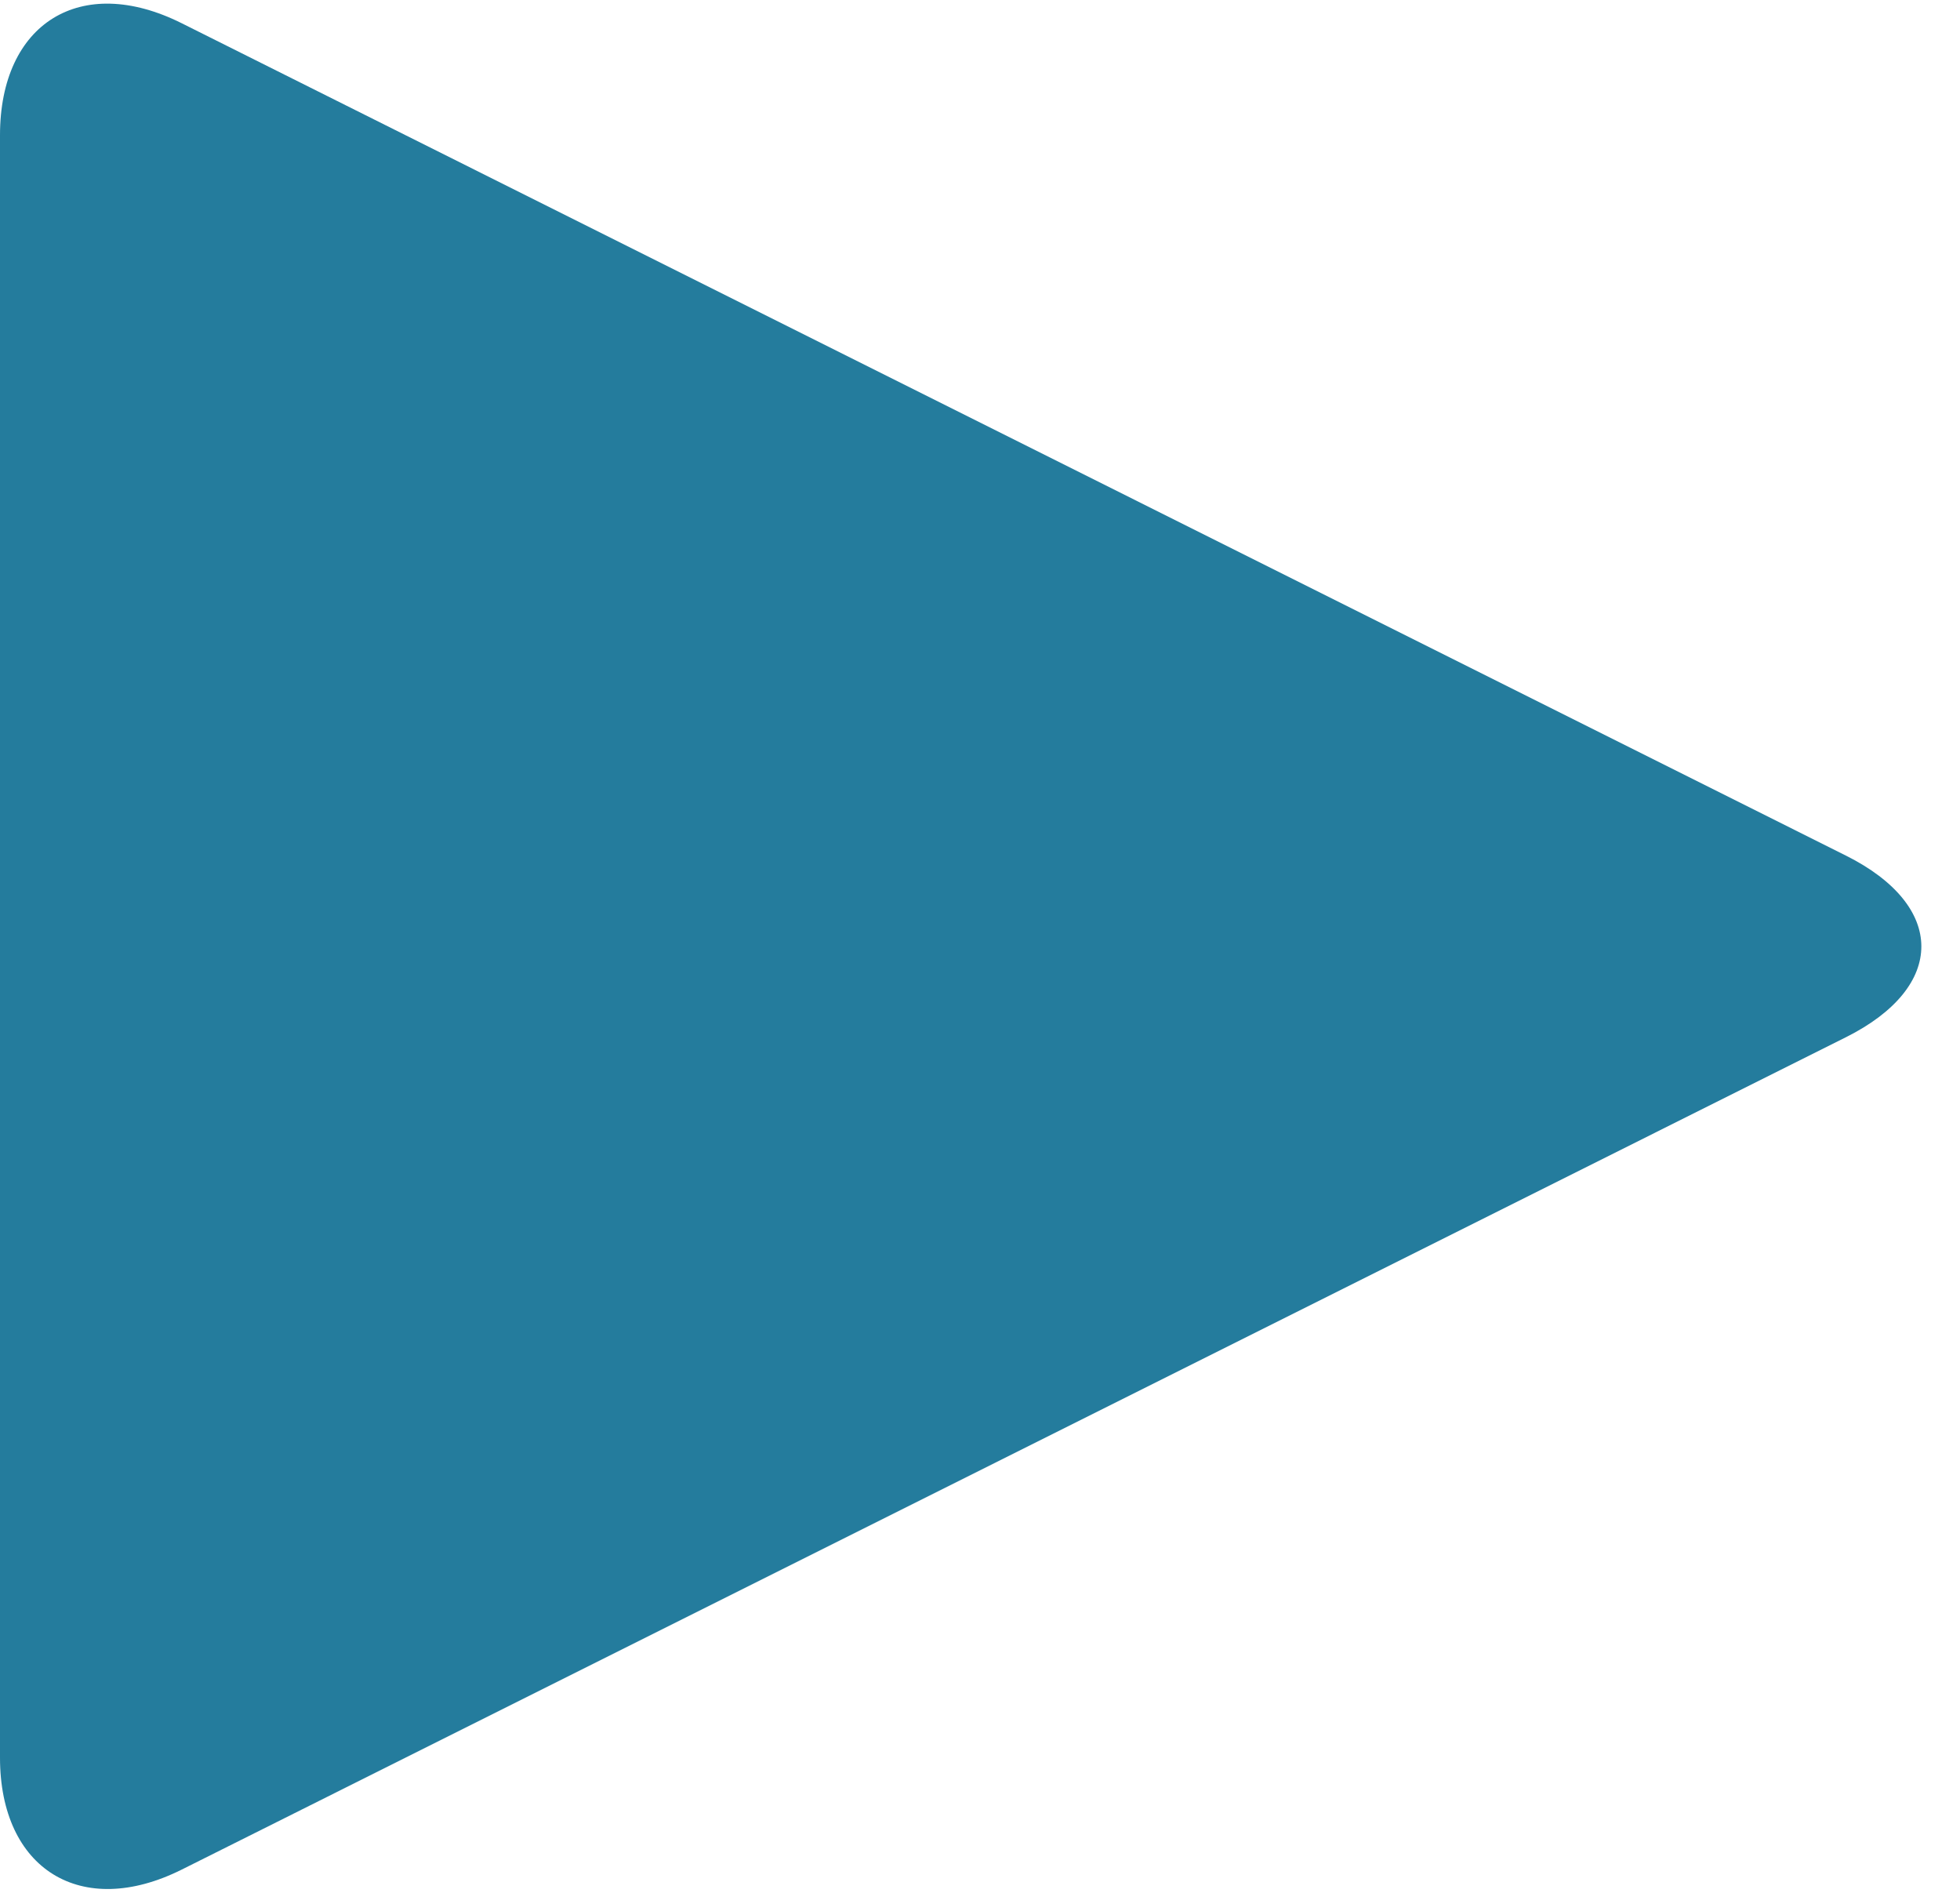 <?xml version="1.0" encoding="UTF-8"?>
<svg width="29px" height="28px" viewBox="0 0 29 28" version="1.1" xmlns="http://www.w3.org/2000/svg" xmlns:xlink="http://www.w3.org/1999/xlink">
    <!-- Generator: Sketch 46.2 (44496) - http://www.bohemiancoding.com/sketch -->
    <title>Triangle</title>
    <desc>Created with Sketch.</desc>
    <defs></defs>
    <g id="Page-1" stroke="none" stroke-width="1" fill="none" fill-rule="evenodd">
        <g id="Top-Yahoo" transform="translate(-94, -534)" fill="#247C9D">
            <g id="Btn_Start" transform="translate(12, 516)">
                <path d="M95.656,19.689 C96.398,18.204 97.597,18.195 98.344,19.689 L110.656,44.311 C111.398,45.796 110.653,47 109,47 L85,47 C83.343,47 82.597,45.805 83.344,44.311 L95.656,19.689 Z" id="Triangle" transform="translate(97, 32) rotate(90) translate(-97, -32) "></path>
            </g>
        </g>
    </g>
</svg>